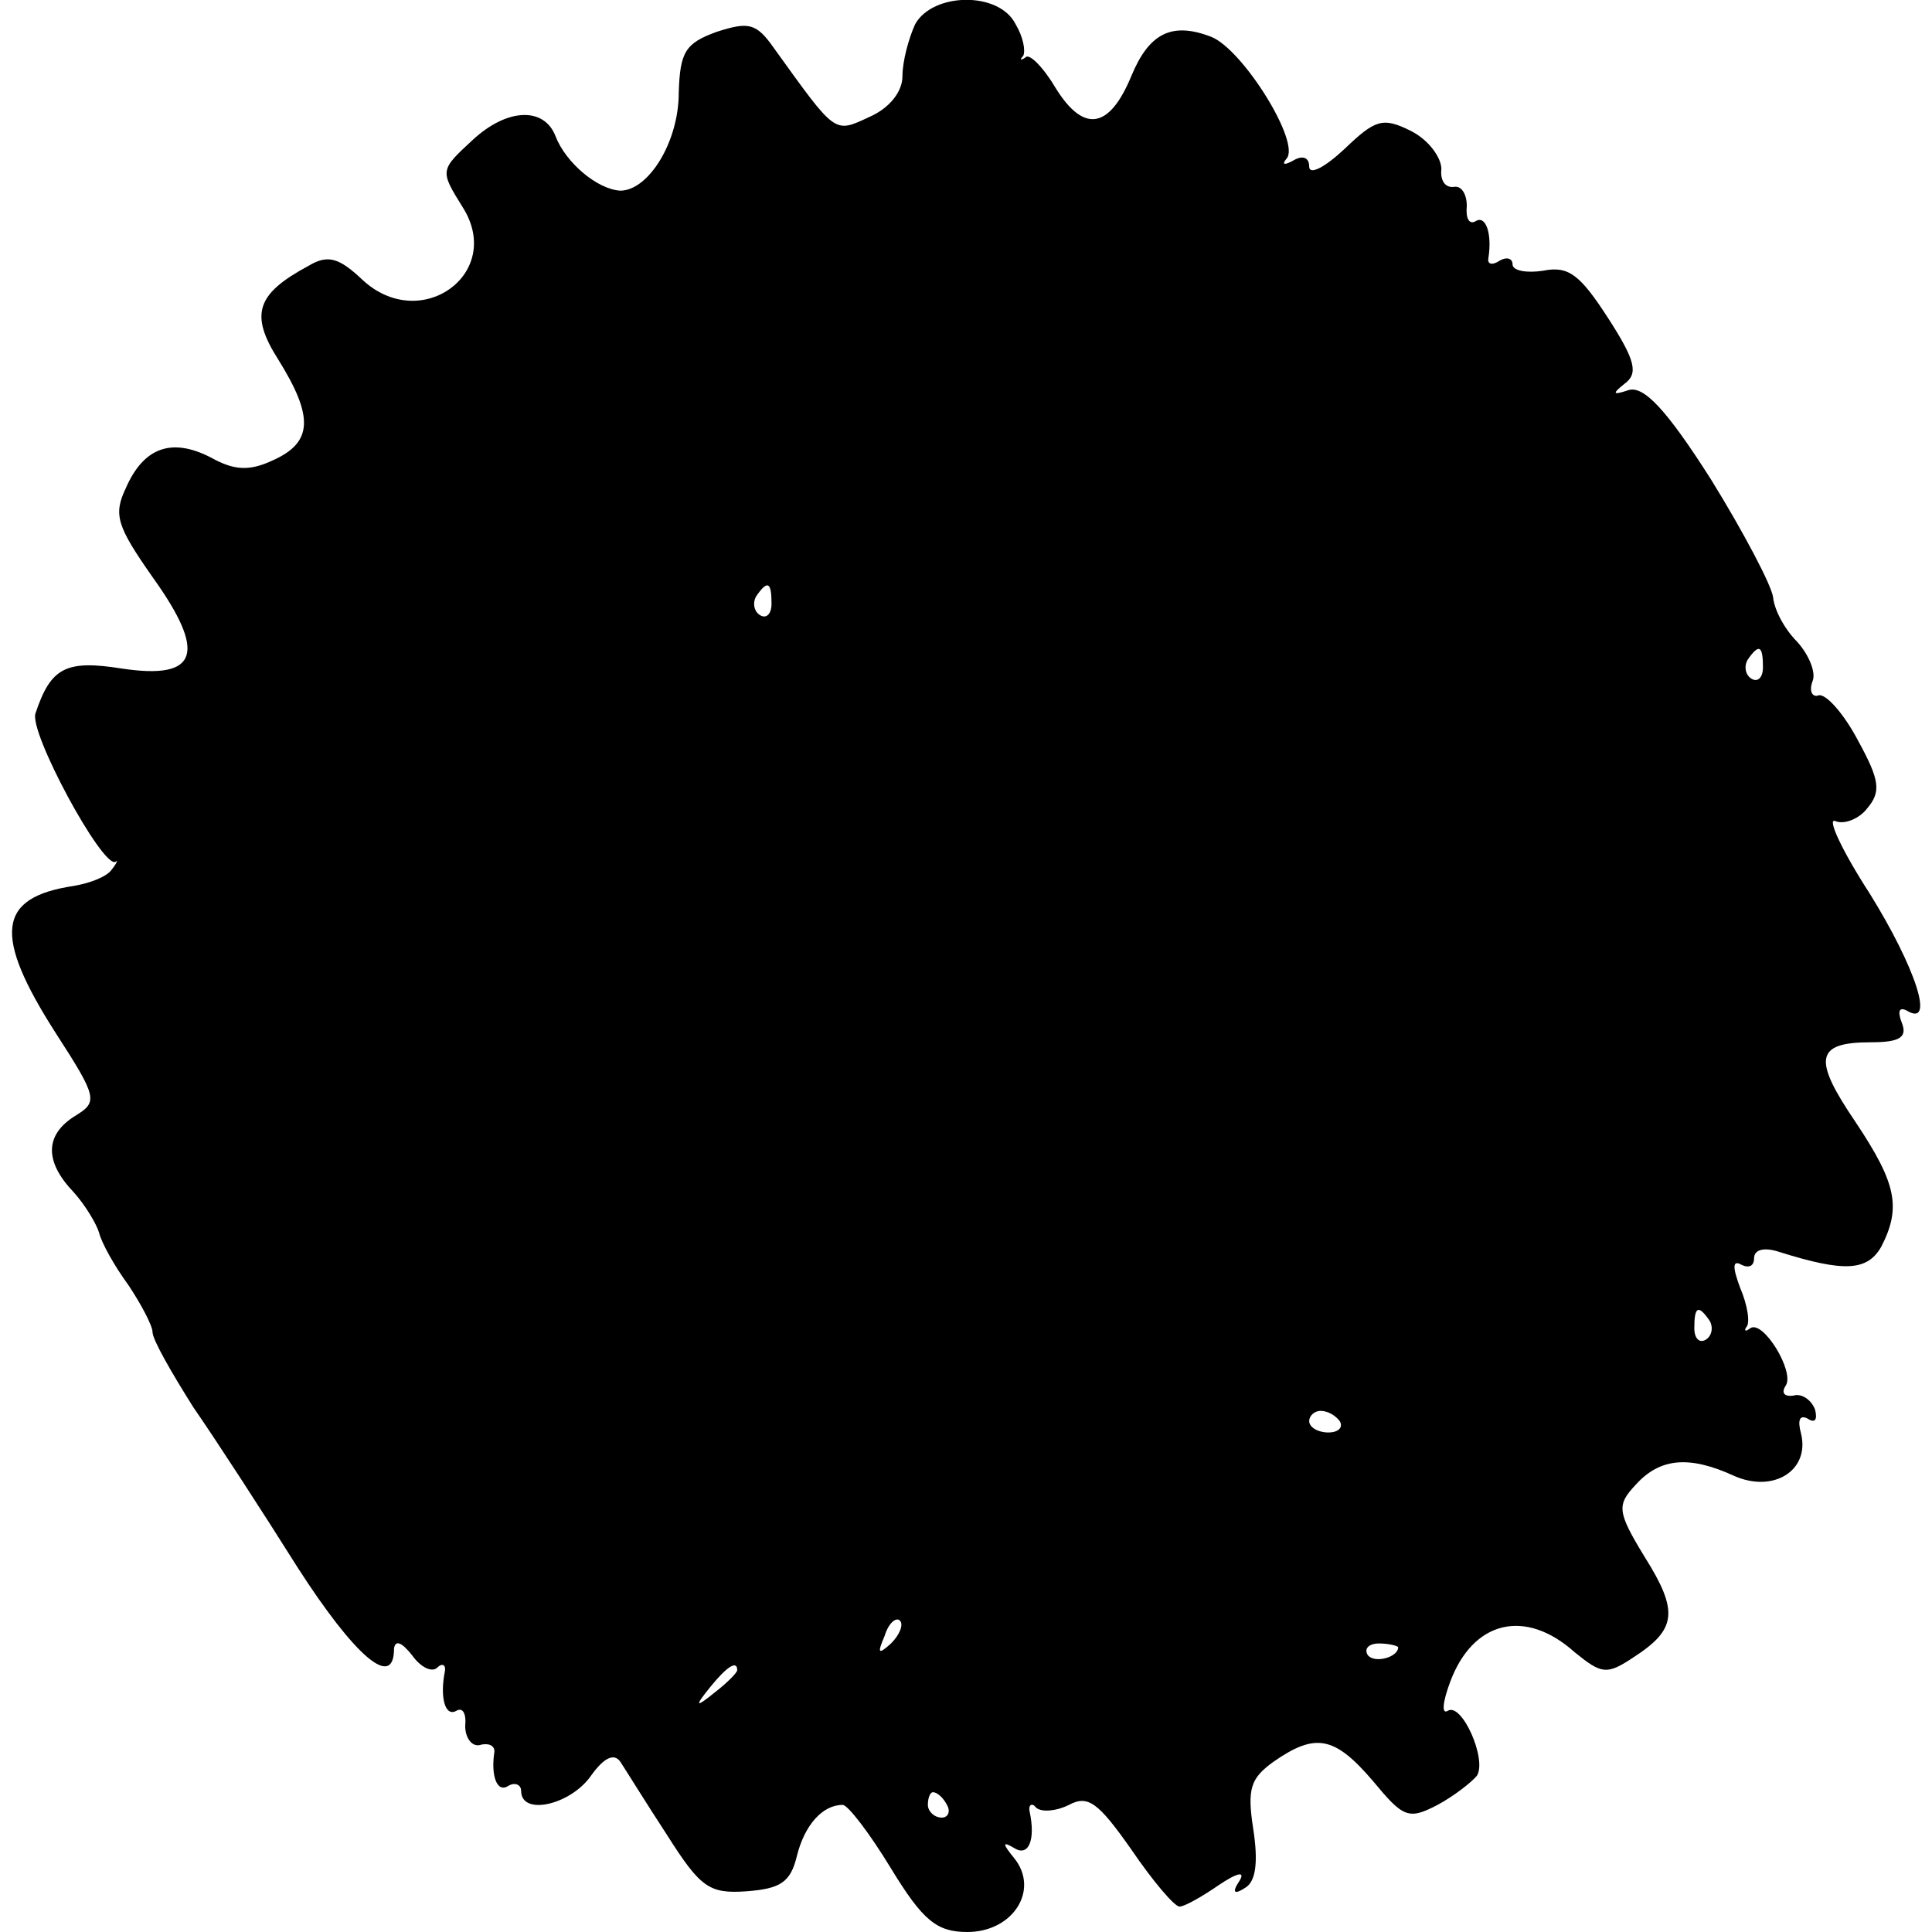 <?xml version="1.0" standalone="no"?>
<!DOCTYPE svg PUBLIC "-//W3C//DTD SVG 20010904//EN"
 "http://www.w3.org/TR/2001/REC-SVG-20010904/DTD/svg10.dtd">
<svg version="1.0" xmlns="http://www.w3.org/2000/svg"
 width="152pt" height="152pt" viewBox="0 0 152 152"
 preserveAspectRatio="xMidYMid meet">
<g transform="translate(0,152) scale(0.1,-0.1)"
fill="#000000" stroke="none">
<path d="M720 1501 c-5 -11 -10 -29 -10 -41 0 -12 -10 -25 -26 -32 -28 -13
-26 -14 -75 54 -14 20 -20 21 -45 13 -25 -9 -29 -16 -30 -48 0 -39 -24 -77
-46 -77 -18 1 -43 22 -51 43 -9 23 -38 22 -65 -3 -26 -24 -26 -24 -8 -53 33
-52 -33 -100 -79 -57 -18 17 -27 20 -42 11 -41 -22 -47 -38 -24 -74 28 -45 27
-65 -4 -79 -19 -9 -31 -8 -49 2 -31 16 -53 8 -67 -24 -10 -21 -7 -30 21 -70
43 -60 36 -81 -24 -72 -44 7 -56 1 -68 -35 -6 -14 53 -123 63 -117 2 2 1 -1
-3 -6 -4 -6 -18 -11 -30 -13 -60 -9 -64 -38 -14 -116 33 -51 33 -54 15 -65
-24 -15 -24 -36 -1 -60 9 -10 18 -25 20 -32 2 -8 12 -26 23 -41 10 -15 19 -32
19 -37 0 -6 15 -32 32 -59 18 -26 55 -83 82 -126 45 -70 76 -97 76 -64 1 7 6
5 14 -5 7 -10 16 -14 20 -10 4 4 7 2 6 -3 -4 -20 0 -36 9 -31 5 3 8 -2 7 -12
0 -9 5 -16 11 -15 7 2 12 0 12 -5 -3 -19 2 -33 11 -27 5 3 10 1 10 -4 0 -20
39 -11 55 12 10 14 18 18 23 11 4 -6 20 -32 37 -58 26 -41 33 -46 62 -44 27 2
35 7 40 28 6 24 20 40 36 40 4 0 21 -22 38 -50 25 -41 36 -50 60 -50 36 0 57
33 37 58 -9 11 -10 14 0 8 11 -7 17 6 12 29 -1 5 2 7 5 3 4 -4 16 -3 26 2 15
8 23 2 49 -35 17 -25 34 -45 38 -45 4 0 18 8 31 17 15 10 21 11 16 3 -6 -9 -4
-11 5 -5 8 5 10 20 6 46 -5 32 -2 40 16 53 33 23 48 20 78 -15 24 -29 28 -31
51 -19 13 7 27 18 31 23 8 13 -12 58 -23 51 -5 -3 -4 7 2 23 18 48 59 58 98
23 21 -17 25 -18 46 -4 34 22 36 36 9 79 -22 36 -22 41 -7 57 19 21 42 23 77
7 31 -14 60 4 53 33 -3 11 -1 15 5 12 6 -4 8 -1 6 7 -3 8 -11 13 -17 11 -7 -1
-10 2 -6 8 7 11 -18 52 -28 45 -4 -3 -5 -2 -3 1 3 3 1 17 -5 31 -6 16 -6 22 1
18 6 -3 10 -1 10 5 0 7 8 9 20 5 51 -16 69 -15 80 4 16 31 12 50 -20 98 -34
50 -32 63 12 63 23 0 29 4 24 16 -3 8 -2 12 4 9 23 -14 7 34 -29 92 -22 34
-34 60 -27 57 7 -3 19 2 25 10 11 13 10 22 -7 53 -11 21 -25 37 -31 36 -5 -2
-8 3 -5 11 3 7 -3 21 -12 31 -10 10 -18 25 -19 35 -1 9 -23 51 -49 93 -35 55
-53 74 -65 70 -12 -4 -13 -3 -3 5 11 8 9 18 -13 52 -22 34 -31 41 -51 37 -13
-2 -24 0 -24 5 0 5 -5 6 -10 3 -6 -4 -10 -3 -9 2 3 19 -2 34 -10 29 -5 -3 -8
2 -7 12 0 9 -4 16 -10 15 -7 -1 -11 5 -10 14 0 9 -10 23 -24 30 -22 11 -28 9
-52 -14 -16 -15 -28 -21 -28 -14 0 7 -5 9 -12 5 -7 -4 -10 -4 -6 1 12 12 -34
86 -59 96 -31 12 -49 3 -63 -31 -17 -41 -37 -45 -59 -10 -10 17 -21 28 -24 25
-4 -3 -5 -2 -2 1 2 4 0 15 -6 25 -13 26 -65 25 -79 0z m-113 -456 c0 -8 -4
-12 -9 -9 -5 3 -6 10 -3 15 9 13 12 11 12 -6z m780 -50 c0 -8 -4 -12 -9 -9 -5
3 -6 10 -3 15 9 13 12 11 12 -6z m-42 -514 c3 -5 2 -12 -3 -15 -5 -3 -9 1 -9
9 0 17 3 19 12 6z m-291 -79 c3 -5 -1 -9 -9 -9 -8 0 -15 4 -15 9 0 4 4 8 9 8
6 0 12 -4 15 -8z m-353 -175 c-10 -9 -11 -8 -5 6 3 10 9 15 12 12 3 -3 0 -11
-7 -18z m399 -3 c0 -8 -19 -13 -24 -6 -3 5 1 9 9 9 8 0 15 -2 15 -3z m-520
-18 c0 -2 -8 -10 -17 -17 -16 -13 -17 -12 -4 4 13 16 21 21 21 13z m165 -106
c3 -5 1 -10 -4 -10 -6 0 -11 5 -11 10 0 6 2 10 4 10 3 0 8 -4 11 -10z"/>
</g>
</svg>
